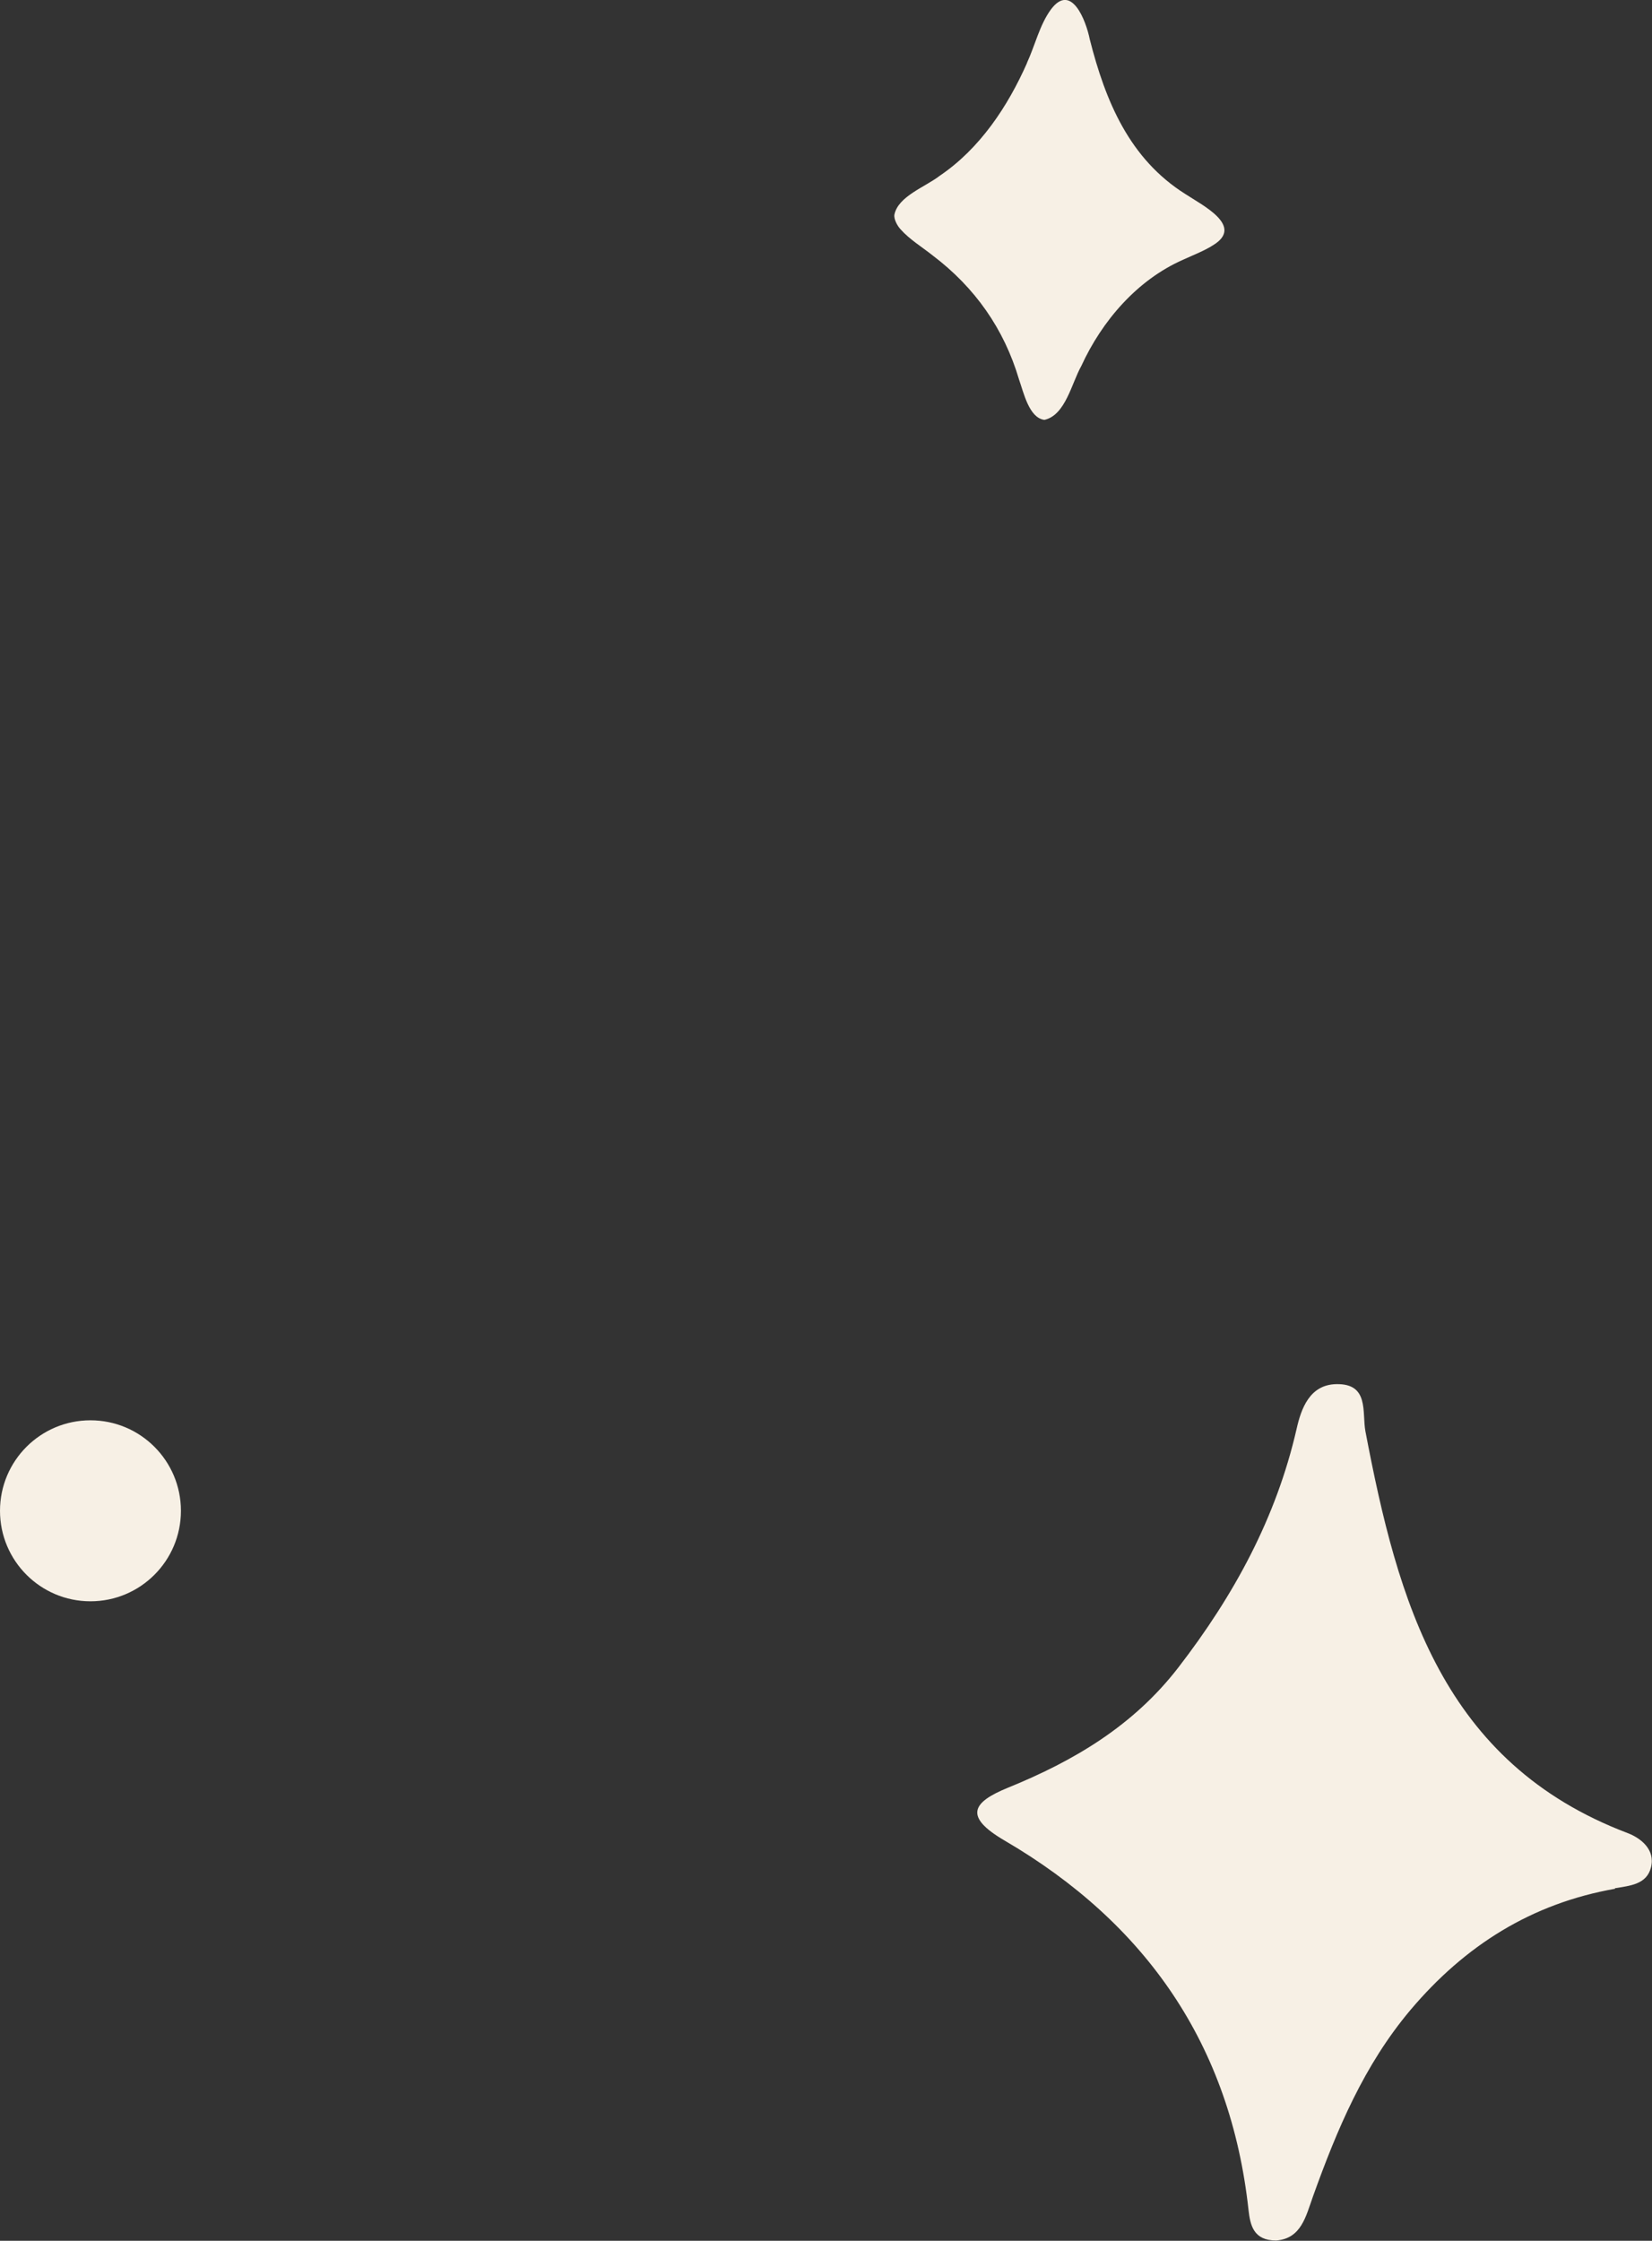<?xml version="1.0" encoding="UTF-8"?>
<svg id="Layer_1" data-name="Layer 1" xmlns="http://www.w3.org/2000/svg" viewBox="0 0 66.29 89.88">
  <rect x="0" y="0" width="66.29" height="89.88" fill="#333333" stroke="none"/>
  <defs>
    <style>
      .cls-1 {
        fill: #f7f0e5;
      }
    </style>
  </defs>
  <circle class="cls-1" cx="3.63" cy="60.6" r="3.63"/>
  <path class="cls-1" d="M41.21,2.52c.32-.69.51-1.53.96-2.14.82-1.1,1.41.45,1.56,1.2.63,2.48,1.59,4.79,3.83,6.2.68.45,2.39,1.29,1.11,2.06-.34.22-.81.4-1.2.58-1.84.81-3.25,2.45-4.08,4.26-.39.69-.63,1.96-1.47,2.16h-.03c-.6-.1-.81-1.08-1-1.62-.6-2.03-1.77-3.69-3.46-4.97-.44-.35-.94-.65-1.3-1.06-.12-.13-.27-.4-.24-.58.15-.74,1.24-1.11,1.82-1.56,1.61-1.09,2.73-2.78,3.5-4.52Z"/>
  <path class="cls-1" d="M64.81,75.76c-3.35.59-6.02,2.27-8.21,4.86-1.87,2.22-2.95,4.8-3.91,7.47-.29.81-.47,1.7-1.48,1.78-.91,0-1.04-.61-1.11-1.22-.72-6.62-4.11-11.51-9.8-14.83-1.64-.96-1.28-1.53.14-2.11,2.66-1.08,5.04-2.49,6.84-4.82,2.23-2.89,3.93-6,4.75-9.58.18-.8.52-1.77,1.59-1.79,1.33-.03,1.03,1.13,1.17,1.89,1.3,6.82,3.08,13.3,10.53,16.12.52.2,1.11.66.93,1.37-.17.69-.85.74-1.45.84Z"/>
</svg>